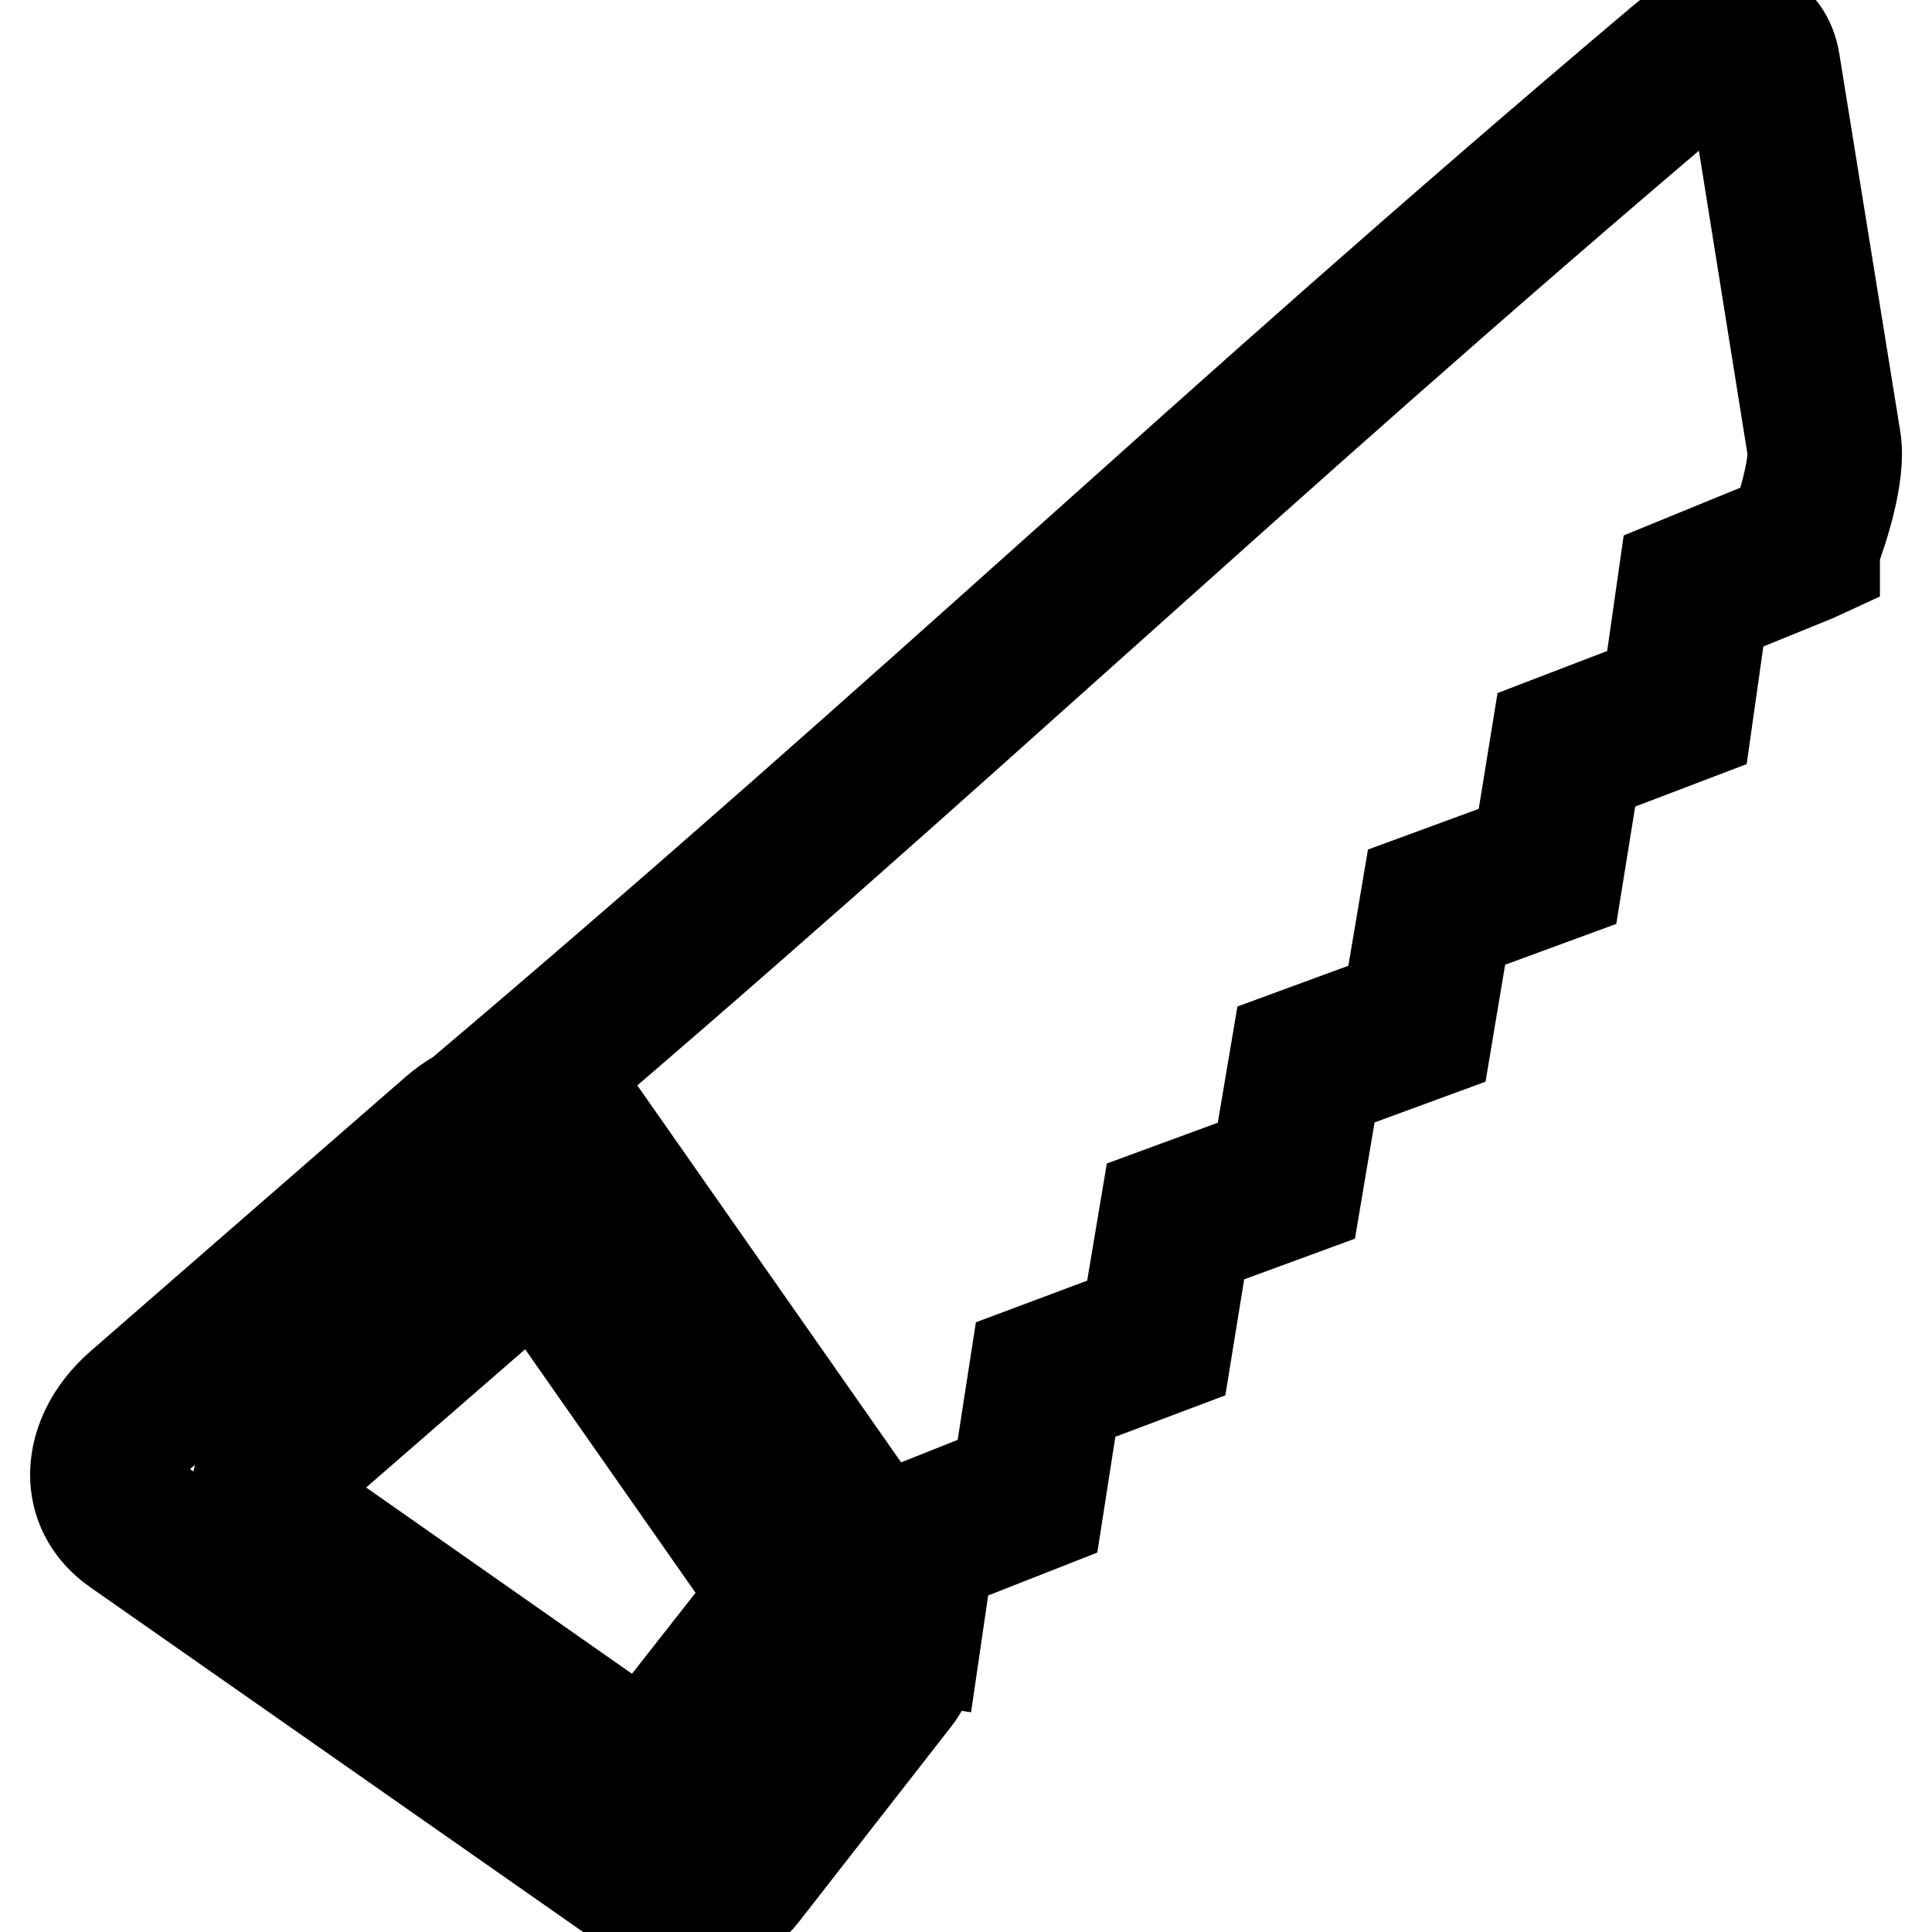 <?xml version="1.0" encoding="utf-8"?>
<!-- Svg Vector Icons : http://www.onlinewebfonts.com/icon -->
<!DOCTYPE svg PUBLIC "-//W3C//DTD SVG 1.1//EN" "http://www.w3.org/Graphics/SVG/1.1/DTD/svg11.dtd">
<svg version="1.1" xmlns="http://www.w3.org/2000/svg" xmlns:xlink="http://www.w3.org/1999/xlink" x="0px" y="0px" viewBox="0 0 256 256" enable-background="new 0 0 256 256" xml:space="preserve">
<g> <path stroke-width="12" fill-opacity="0" stroke="#000000"  d="M123.6,220.1l-8.4-1.2l2.5-18l14.6-5.8l2.4-15.5l14.7-5.5l2.6-15.5l14.7-5.4l2.6-15.4l14.7-5.4l2.6-15.4 l14.7-5.4l2.5-15.4l14.6-5.6l2.2-15.4l14.9-6.1c1.1-3.3,2.3-7.8,2-9.7l-8-50c-0.7,0.2-2,0.7-3.8,2.2 c-31.4,26.6-55.9,48.6-79.7,69.9c-23.8,21.3-48.4,43.4-79.9,70.1l-5.5-6.4c31.4-26.6,56-48.6,79.8-69.9 c23.8-21.3,48.4-43.4,79.9-70c4.4-3.7,9-5.1,12.6-3.7c2.7,1,4.4,3.4,4.9,6.5l8.1,50.2c0.7,4.8-1.8,12.1-2.8,14.8v2.1l-2.6,1.2 l-12.3,5L226,96.9l-14.7,5.6l-2.5,15.5l-14.7,5.4l-2.6,15.5l-14.7,5.4l-2.6,15.4l-14.7,5.4l-2.5,15.4l-14.6,5.5l-2.4,15.4 l-14.5,5.7L123.6,220.1L123.6,220.1z M92,255C92,255,92,255,92,255c-3.6,0-7.4-1.2-10.7-3.5l-65.9-46.1c-3.3-2.3-5.2-5.6-5.4-9.4 c-0.2-4.4,1.9-8.9,5.9-12.4l41.8-36.4c7.3-6.3,17.6-6.1,22,0.3l40.8,58.3c4.2,6.2,4.6,14.5,0.8,19.3L101.1,251 C99.1,253.6,95.8,255,92,255z M69.6,150.9c-2,0-4.3,1-6.4,2.7L21.4,190c-2,1.7-3.1,3.8-3,5.5c0.1,1.2,0.7,2.2,1.8,3l65.9,46.1 c1.8,1.3,4,2,5.8,2c1.2,0,2.1-0.3,2.5-0.8l20.2-25.7c1.3-1.7,1.1-6.1-1.1-9.4l-40.8-58.3C72.1,151.3,71,150.9,69.6,150.9 L69.6,150.9z M85.3,237.5c-2.6,0-5.3-0.9-7.7-2.5l-42.1-29.5c-2.4-1.6-4-4.3-4.1-7.2c-0.2-3.3,1.4-6.6,4.3-9.1l26.8-23.3 c5.3-4.6,13-4.3,16.3,0.5l26.1,37.3c3.1,4.5,3.3,10.6,0.5,14.2l-13,16.5C90.7,236.4,88.2,237.5,85.3,237.5L85.3,237.5z M71,170.9 c-0.9,0-2.1,0.5-3.1,1.4l-26.8,23.3c-1.1,0.9-1.4,1.8-1.4,2.3c0,0.1,0,0.4,0.5,0.7l42.1,29.5c1.2,0.8,3.3,1,3.4,0.9l12.8-16.3 c0.3-0.4,0.4-2.5-0.8-4.2l-26.1-37.3C71.7,171.1,71.6,170.9,71,170.9L71,170.9z"/></g>
</svg>